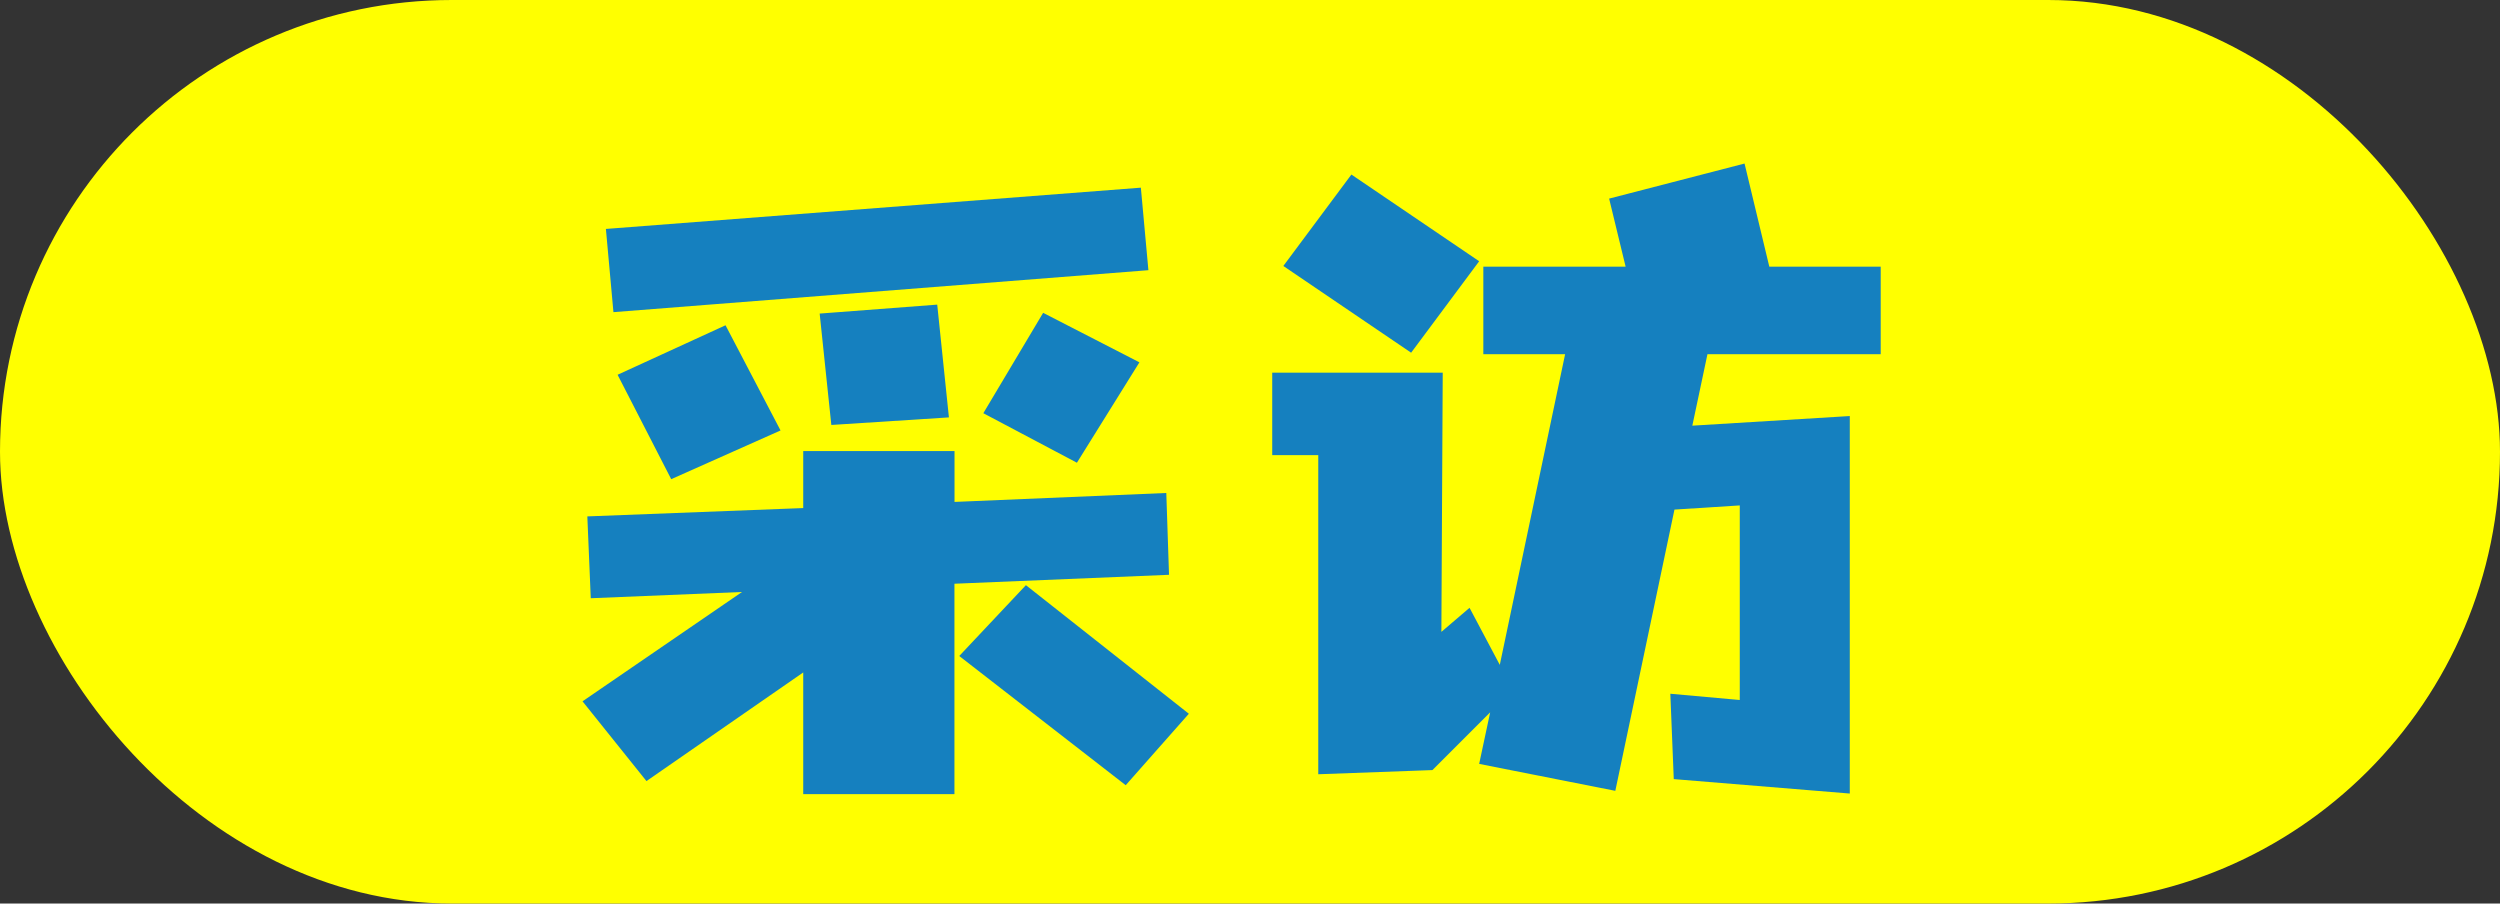 <svg xmlns="http://www.w3.org/2000/svg" viewBox="0 0 120 43.37"><rect x="0" y="0" width="120" height="43.37" fill="#333333" stroke="none"/><defs><style>.cls-1{fill:#ff0;}.cls-2{fill:#1580bf;}</style></defs><g id="レイヤー_2" data-name="レイヤー 2"><g id="デザイン"><rect class="cls-1" width="120" height="43.37" rx="21.685"/><path class="cls-2" d="M27.961,33.663l7.656-5.248-7.26.3-.165-3.928,10.363-.4V21.65h7.262v2.442l10.165-.429.131,3.927-10.3.429v10.1H38.555V32.277L31.03,37.492Zm1.122-22.674L54.761,9.008l.362,3.961L29.445,14.983Zm.561,7,5.181-2.376,2.641,5.049L32.218,23Zm9.7-2.937,5.643-.43.561,5.413-5.644.363Zm6.7,16.436,3.2-3.4,7.821,6.172L54.034,37.69ZM47.2,19.834l2.871-4.818,4.621,2.376-3,4.819Z"/><path class="cls-2" d="M71.2,12.8H78.03l-.792-3.267,6.5-1.683,1.189,4.95h5.347V17H81.958l-.726,3.432,7.558-.462v18.12l-8.449-.693L80.176,33.3l3.333.3v-9.34l-3.135.2-2.839,13.5L71,36.667l.528-2.475-2.772,2.772-5.479.2V21.847h-2.21v-3.96h8.184L69.186,30.33l1.352-1.155,1.452,2.739L75.126,17H71.2Zm-9.6-.033,3.267-4.389L71,12.54l-3.266,4.39Z"/></g></g></svg>